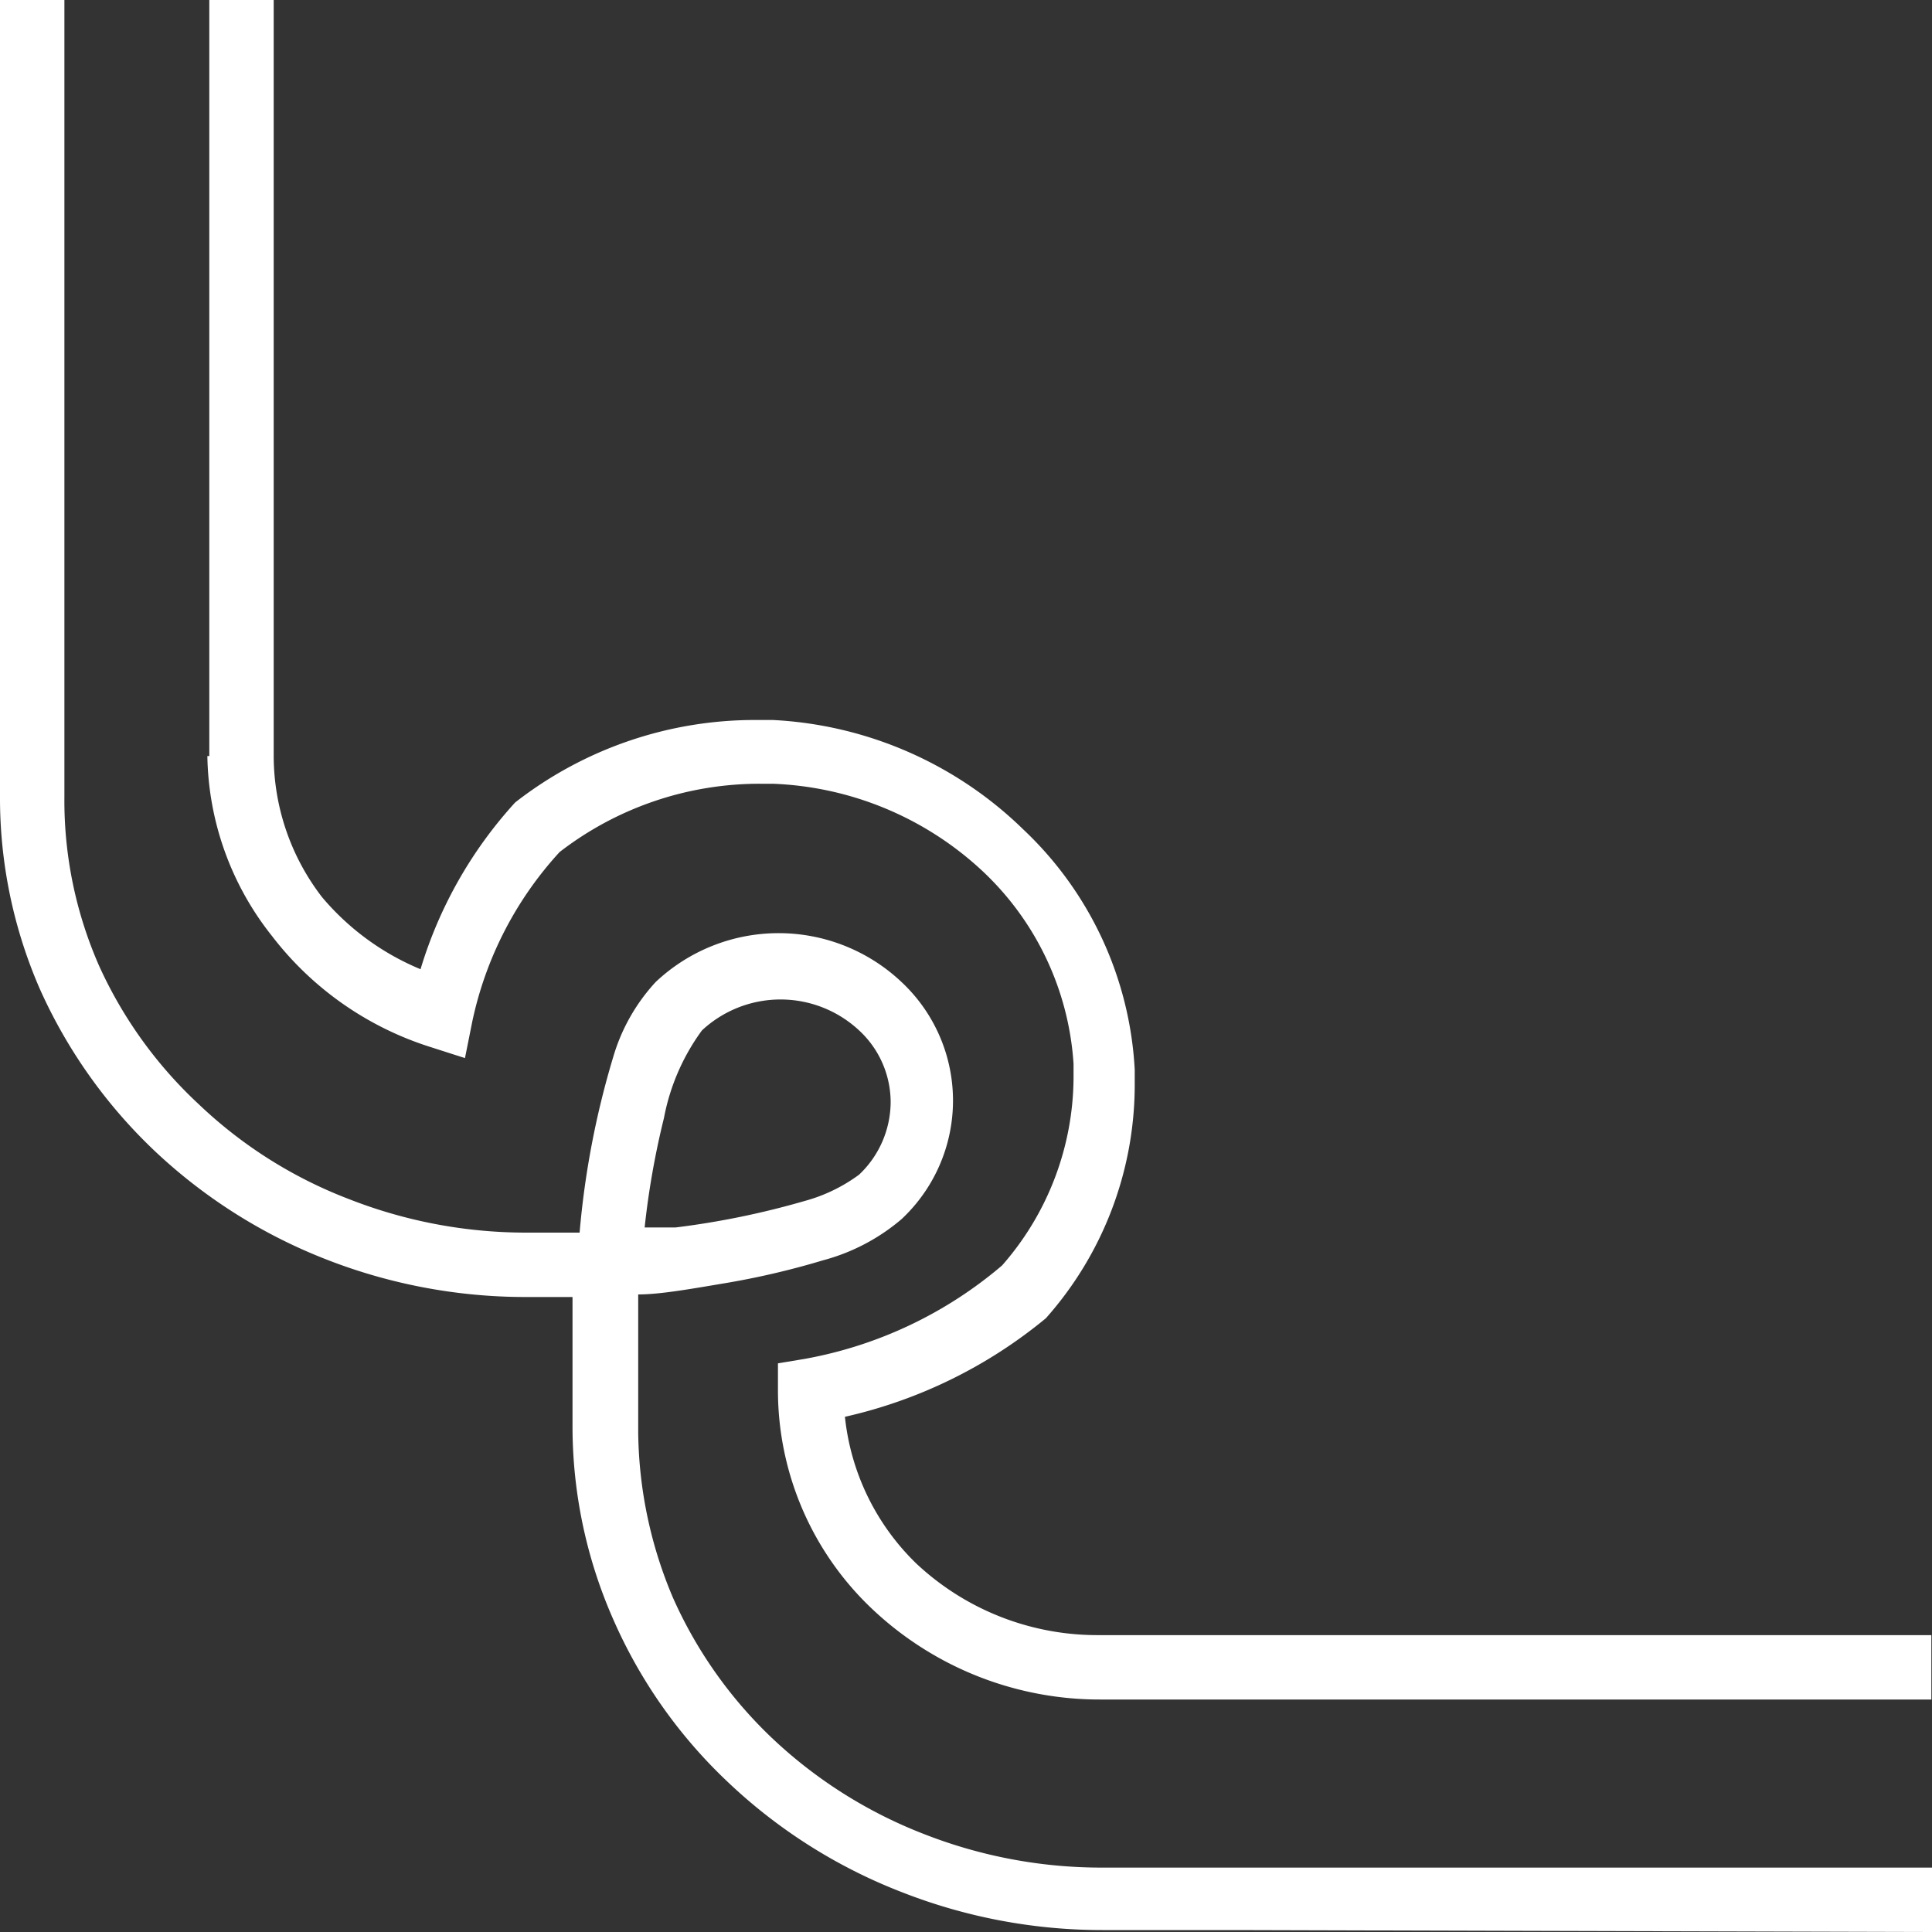 <svg id="Capa_1" data-name="Capa 1" xmlns="http://www.w3.org/2000/svg" viewBox="0 0 30 30"><rect x="0" y="0" width="30" height="30" fill="#333333" stroke="none"/><defs><style>.cls-1{fill:#fff;}</style></defs><title>esquina</title><path class="cls-1" d="M3.22,11.74a4.6,4.6,0,0,0,1,2.79,5,5,0,0,0,2.47,1.73l.53.17.11-.55a5.61,5.61,0,0,1,1.36-2.65,5.08,5.08,0,0,1,3.11-1.06H12a5.05,5.05,0,0,1,3.25,1.35,4.5,4.5,0,0,1,1.42,3v.21a4.45,4.45,0,0,1-1.11,2.92A6.5,6.5,0,0,1,12.5,21.1l-.42.07v.42A4.67,4.67,0,0,0,13.56,25a5.14,5.14,0,0,0,3.53,1.39h2l10.9,0v-1l-10.92,0h-2a4.11,4.11,0,0,1-2.84-1.11A3.71,3.71,0,0,1,13.12,22a7.48,7.48,0,0,0,3.12-1.53l0,0,0,0a5.46,5.46,0,0,0,1.38-3.61v-.25a5.53,5.53,0,0,0-1.73-3.73A6,6,0,0,0,12,11.18h-.27A6.05,6.05,0,0,0,8,12.46l0,0,0,0a6.7,6.7,0,0,0-1.47,2.59A4,4,0,0,1,5,13.93a3.6,3.6,0,0,1-.75-2.19V0h-1V11.74Z"/><path class="cls-1" d="M0,8.5v3.86H0a7.42,7.42,0,0,0,.62,3A7.92,7.92,0,0,0,2.4,17.87a8.24,8.24,0,0,0,2.65,1.68,8.5,8.5,0,0,0,3.11.59h.73v0h0v2h0a7.43,7.43,0,0,0,.63,3,7.73,7.73,0,0,0,1.77,2.52A8.24,8.24,0,0,0,14,29.38a8.52,8.52,0,0,0,3.12.59h2.05L30,30V29L19.1,29h-2a7.55,7.55,0,0,1-2.75-.52A7.23,7.23,0,0,1,12,27a6.83,6.83,0,0,1-1.55-2.19,6.73,6.73,0,0,1-.54-2.57V20.1c.35,0,.84-.09,1.38-.18a12.41,12.41,0,0,0,1.49-.35A3.11,3.11,0,0,0,14,18.93a2.52,2.52,0,0,0,0-3.68,2.78,2.78,0,0,0-3.82,0,2.93,2.93,0,0,0-.66,1.17A13.4,13.4,0,0,0,9,19.14H8.16a7.53,7.53,0,0,1-2.74-.52,7,7,0,0,1-2.33-1.47A6.72,6.72,0,0,1,1.54,15,6.37,6.37,0,0,1,1,12.38V0H0Zm10.31,8.86A3.35,3.35,0,0,1,10.9,16l-.34-.36.34.36a1.79,1.79,0,0,1,2.44,0,1.52,1.52,0,0,1,.49,1.12,1.56,1.56,0,0,1-.49,1.12,2.55,2.55,0,0,1-.85.41,12.8,12.8,0,0,1-2,.41l-.48,0A12.69,12.69,0,0,1,10.31,17.36Z"/></svg>